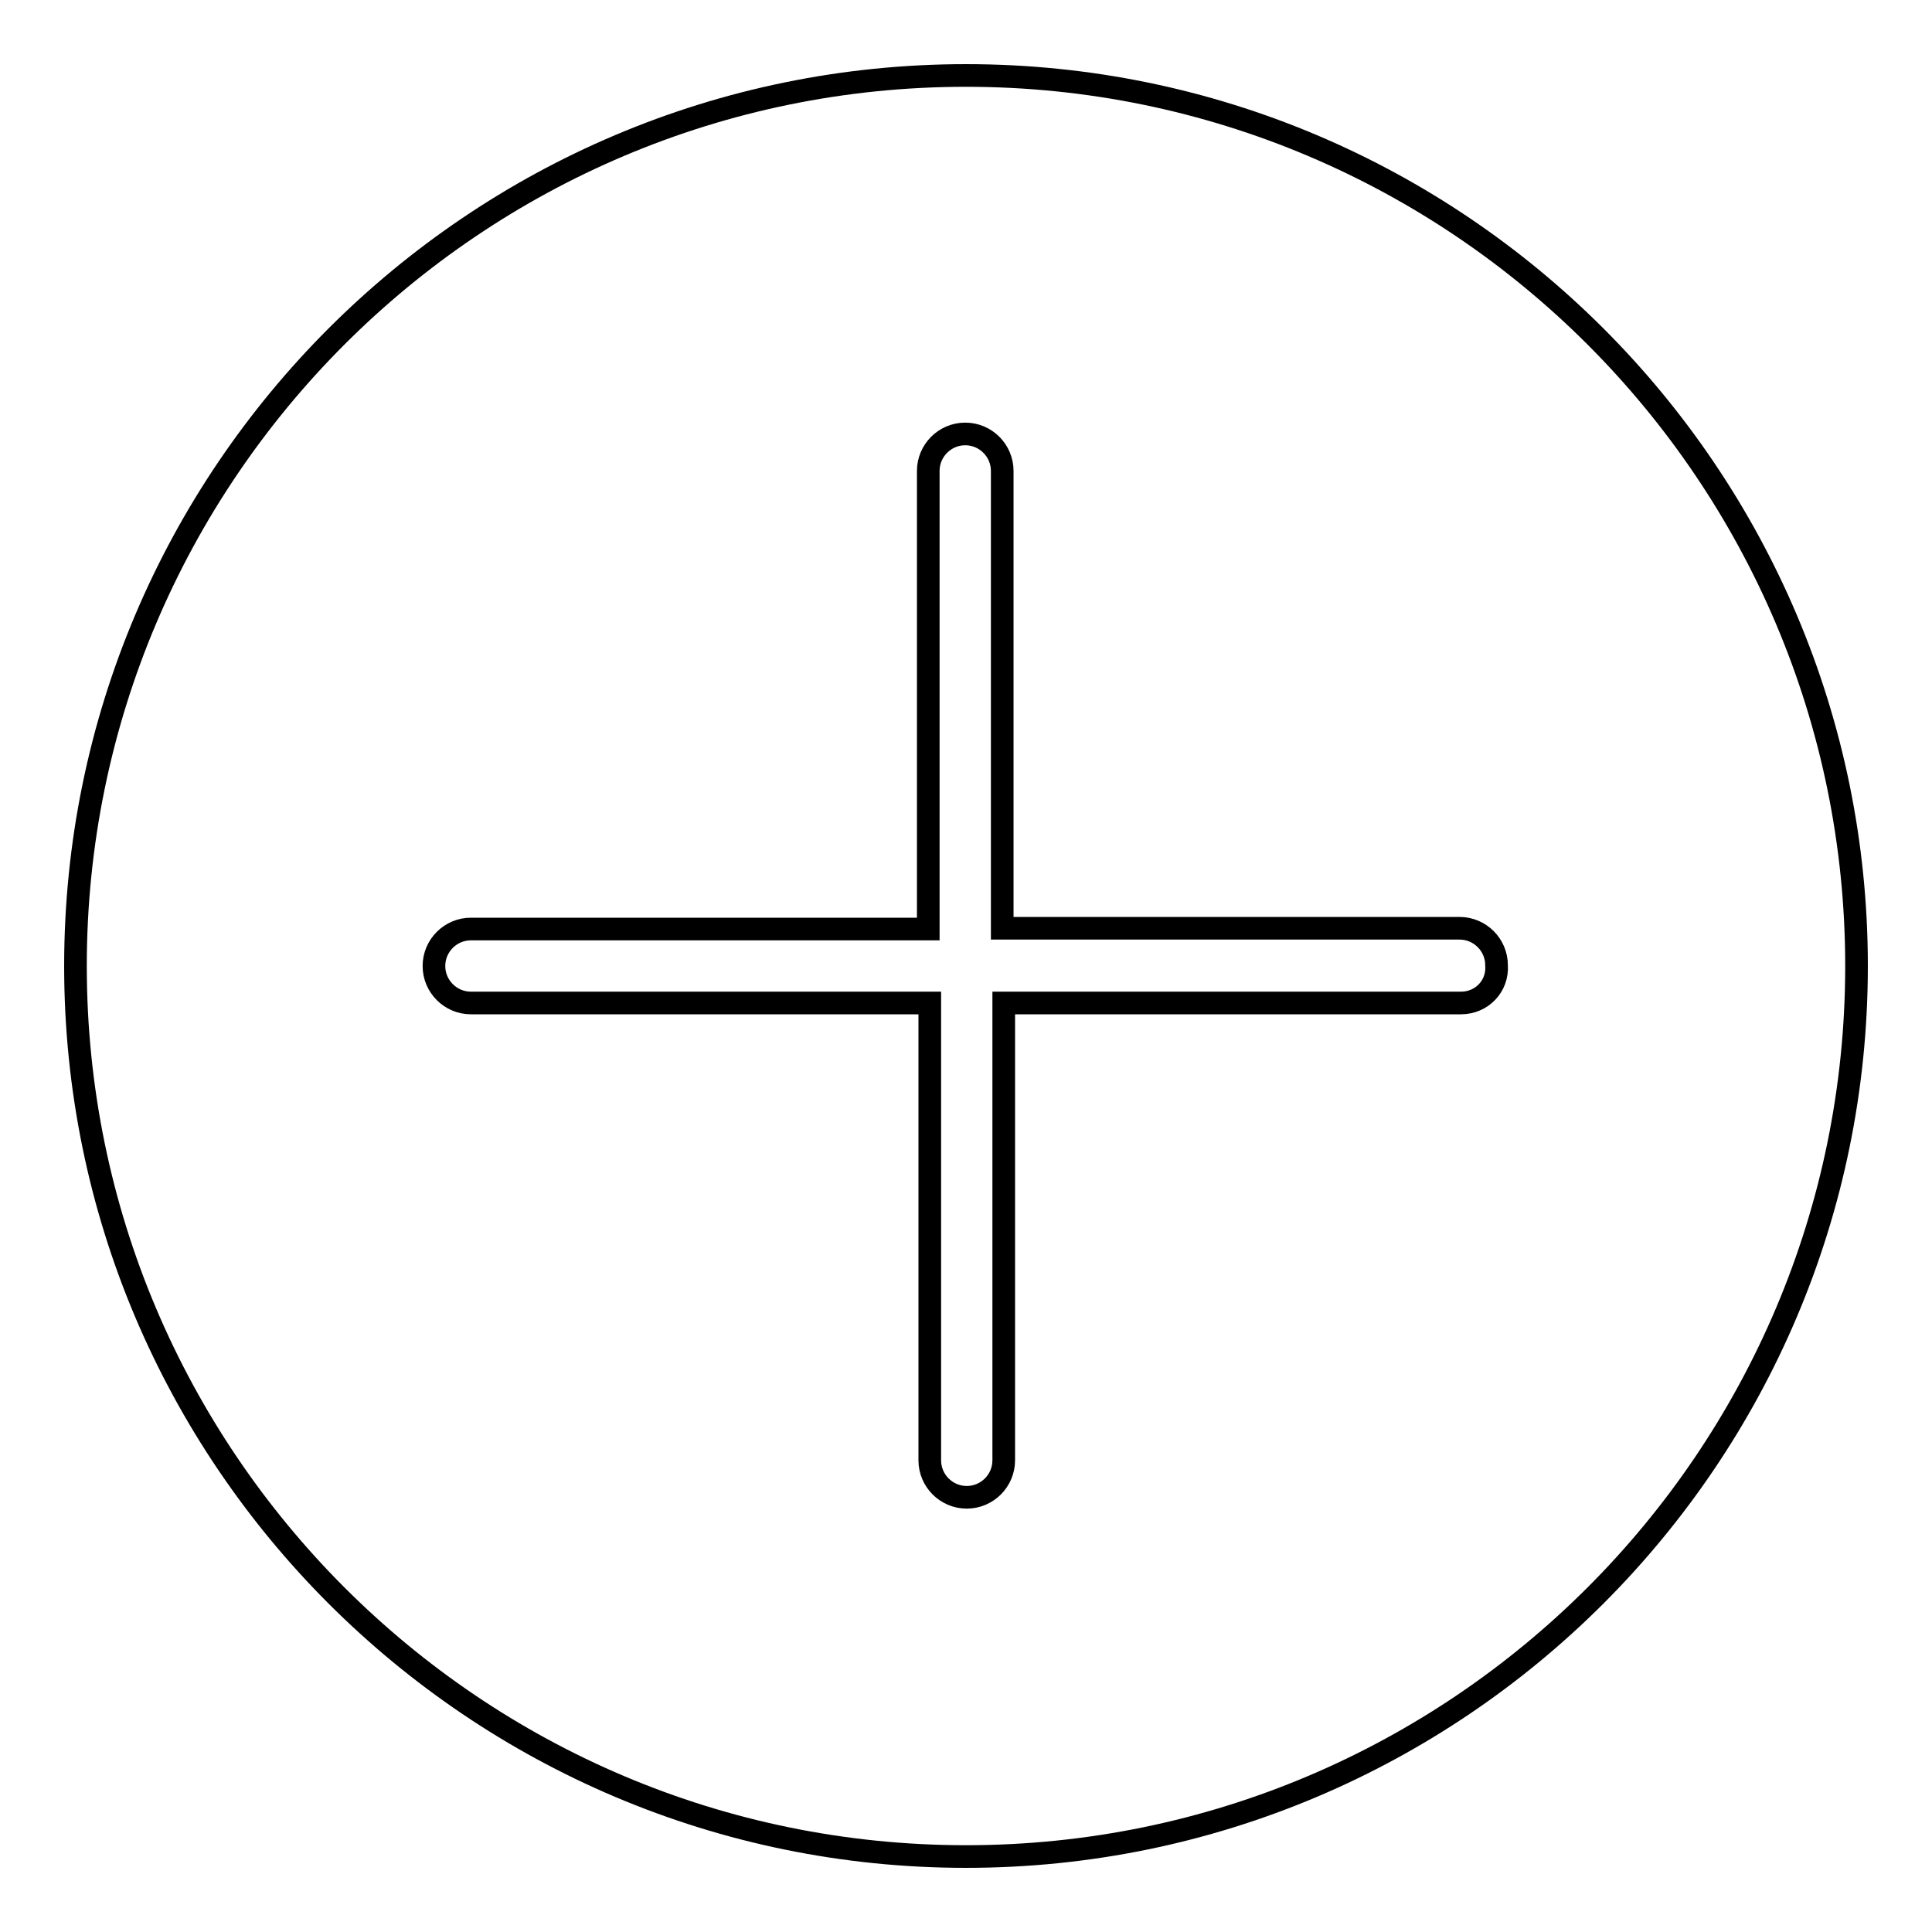 <?xml version="1.0" encoding="utf-8"?>
<!-- Svg Vector Icons : http://www.onlinewebfonts.com/icon -->
<!DOCTYPE svg PUBLIC "-//W3C//DTD SVG 1.1//EN" "http://www.w3.org/Graphics/SVG/1.1/DTD/svg11.dtd">
<svg version="1.1" xmlns="http://www.w3.org/2000/svg" xmlns:xlink="http://www.w3.org/1999/xlink" x="0px" y="0px" viewBox="0 0 256 256" enable-background="new 0 0 256 256" xml:space="preserve">
<g><g><path stroke-width="3" fill-opacity="0" stroke="#000000"  d="M128,10C62.9,10,10,62.9,10,128c0,65.1,52.9,118,118,118c65.1,0,118-52.9,118-118C246,62.9,193.1,10,128,10z M193.6,132.9h-60.6v60.6c0,2.7-2.2,4.9-4.9,4.9c-2.7,0-4.9-2.2-4.9-4.9v-60.6H62.4c-2.7,0-4.9-2.2-4.9-4.9c0-2.7,2.2-4.9,4.9-4.9h60.6V62.4c0-2.7,2.2-4.9,4.9-4.9c2.7,0,4.9,2.2,4.9,4.9v60.6h60.6c2.7,0,4.9,2.2,4.9,4.9C198.5,130.7,196.3,132.9,193.6,132.9z"/></g></g>
</svg>